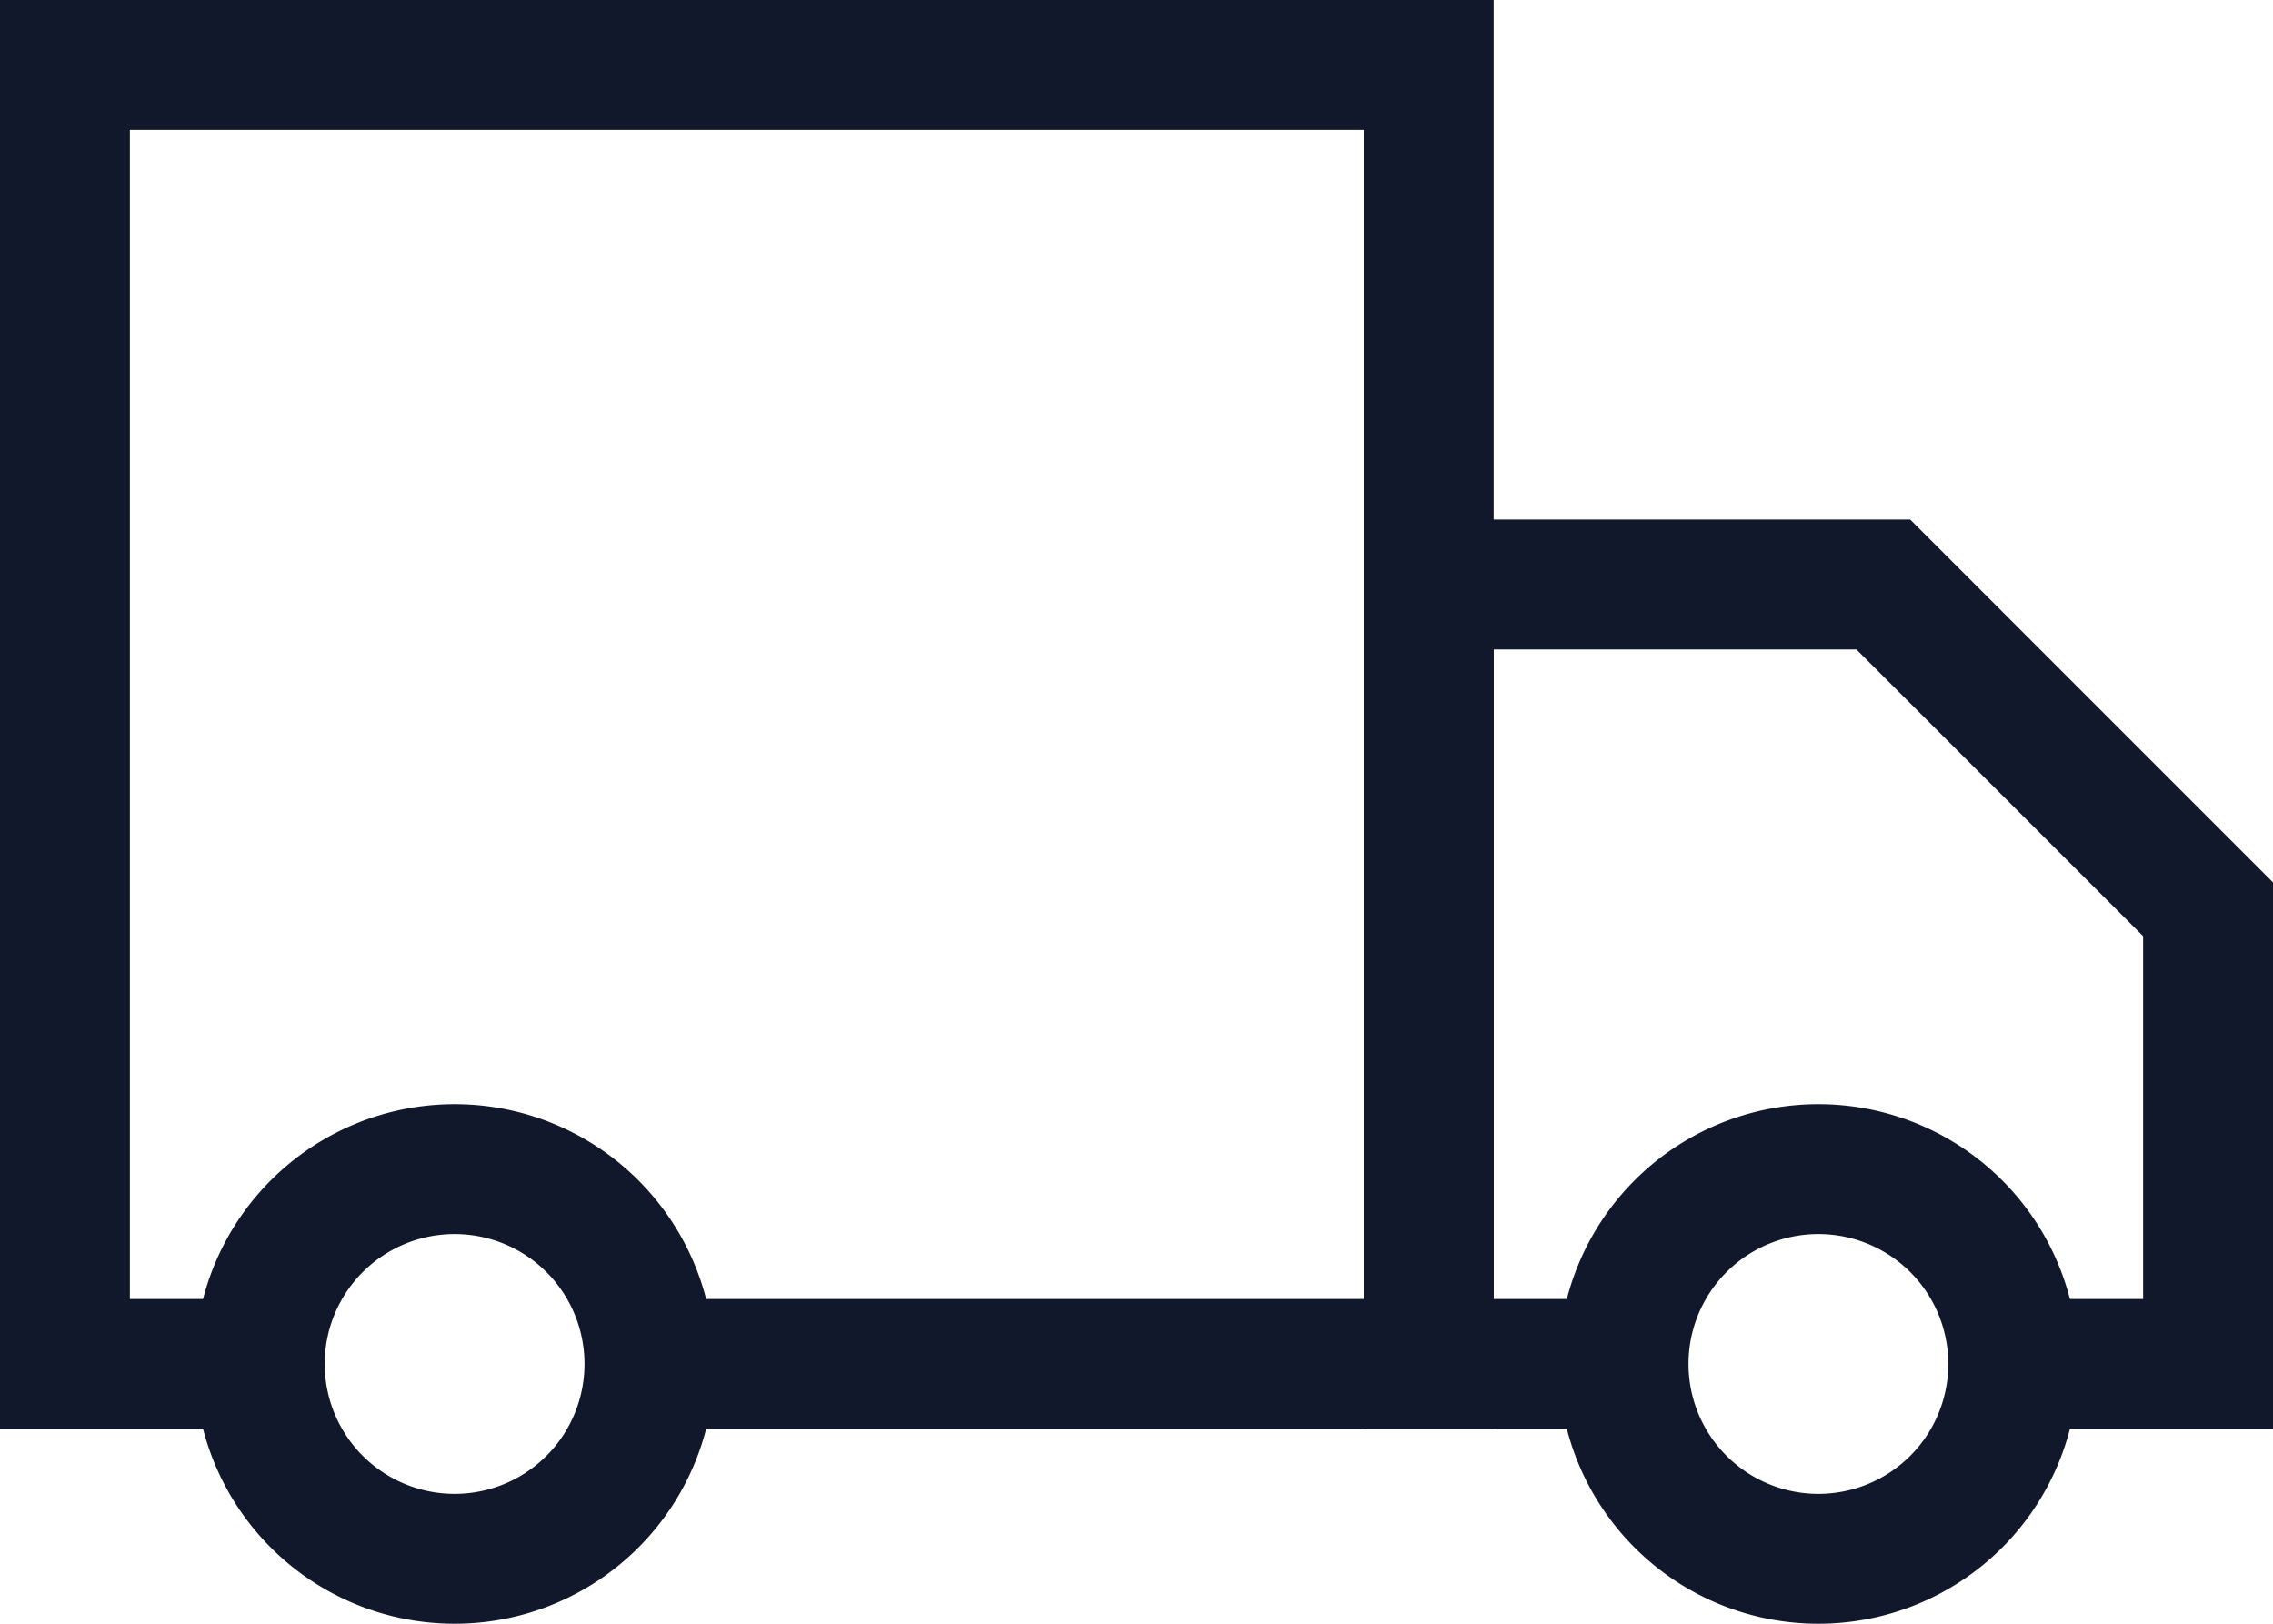 <svg xmlns="http://www.w3.org/2000/svg" viewBox="0 0 35 25"><style>.st0{fill:#11182b}</style><path class="st0" d="M0 0h23v22H10v-2h11V2H2v18h2.75v2H0z"/><path class="st0" d="M21 8h8.414L35 13.586V22h-4.168v-2H33v-5.586L28.586 10H23v10h2.357v2H21z"/><path class="st0" d="M28 19a2 2 0 1 0 0 4 2 2 0 0 0 0-4m-4 2a4 4 0 1 1 8 0 4 4 0 0 1-8 0M7 19a2 2 0 1 0 0 4 2 2 0 0 0 0-4m-4 2a4 4 0 1 1 8 0 4 4 0 0 1-8 0"/></svg>
